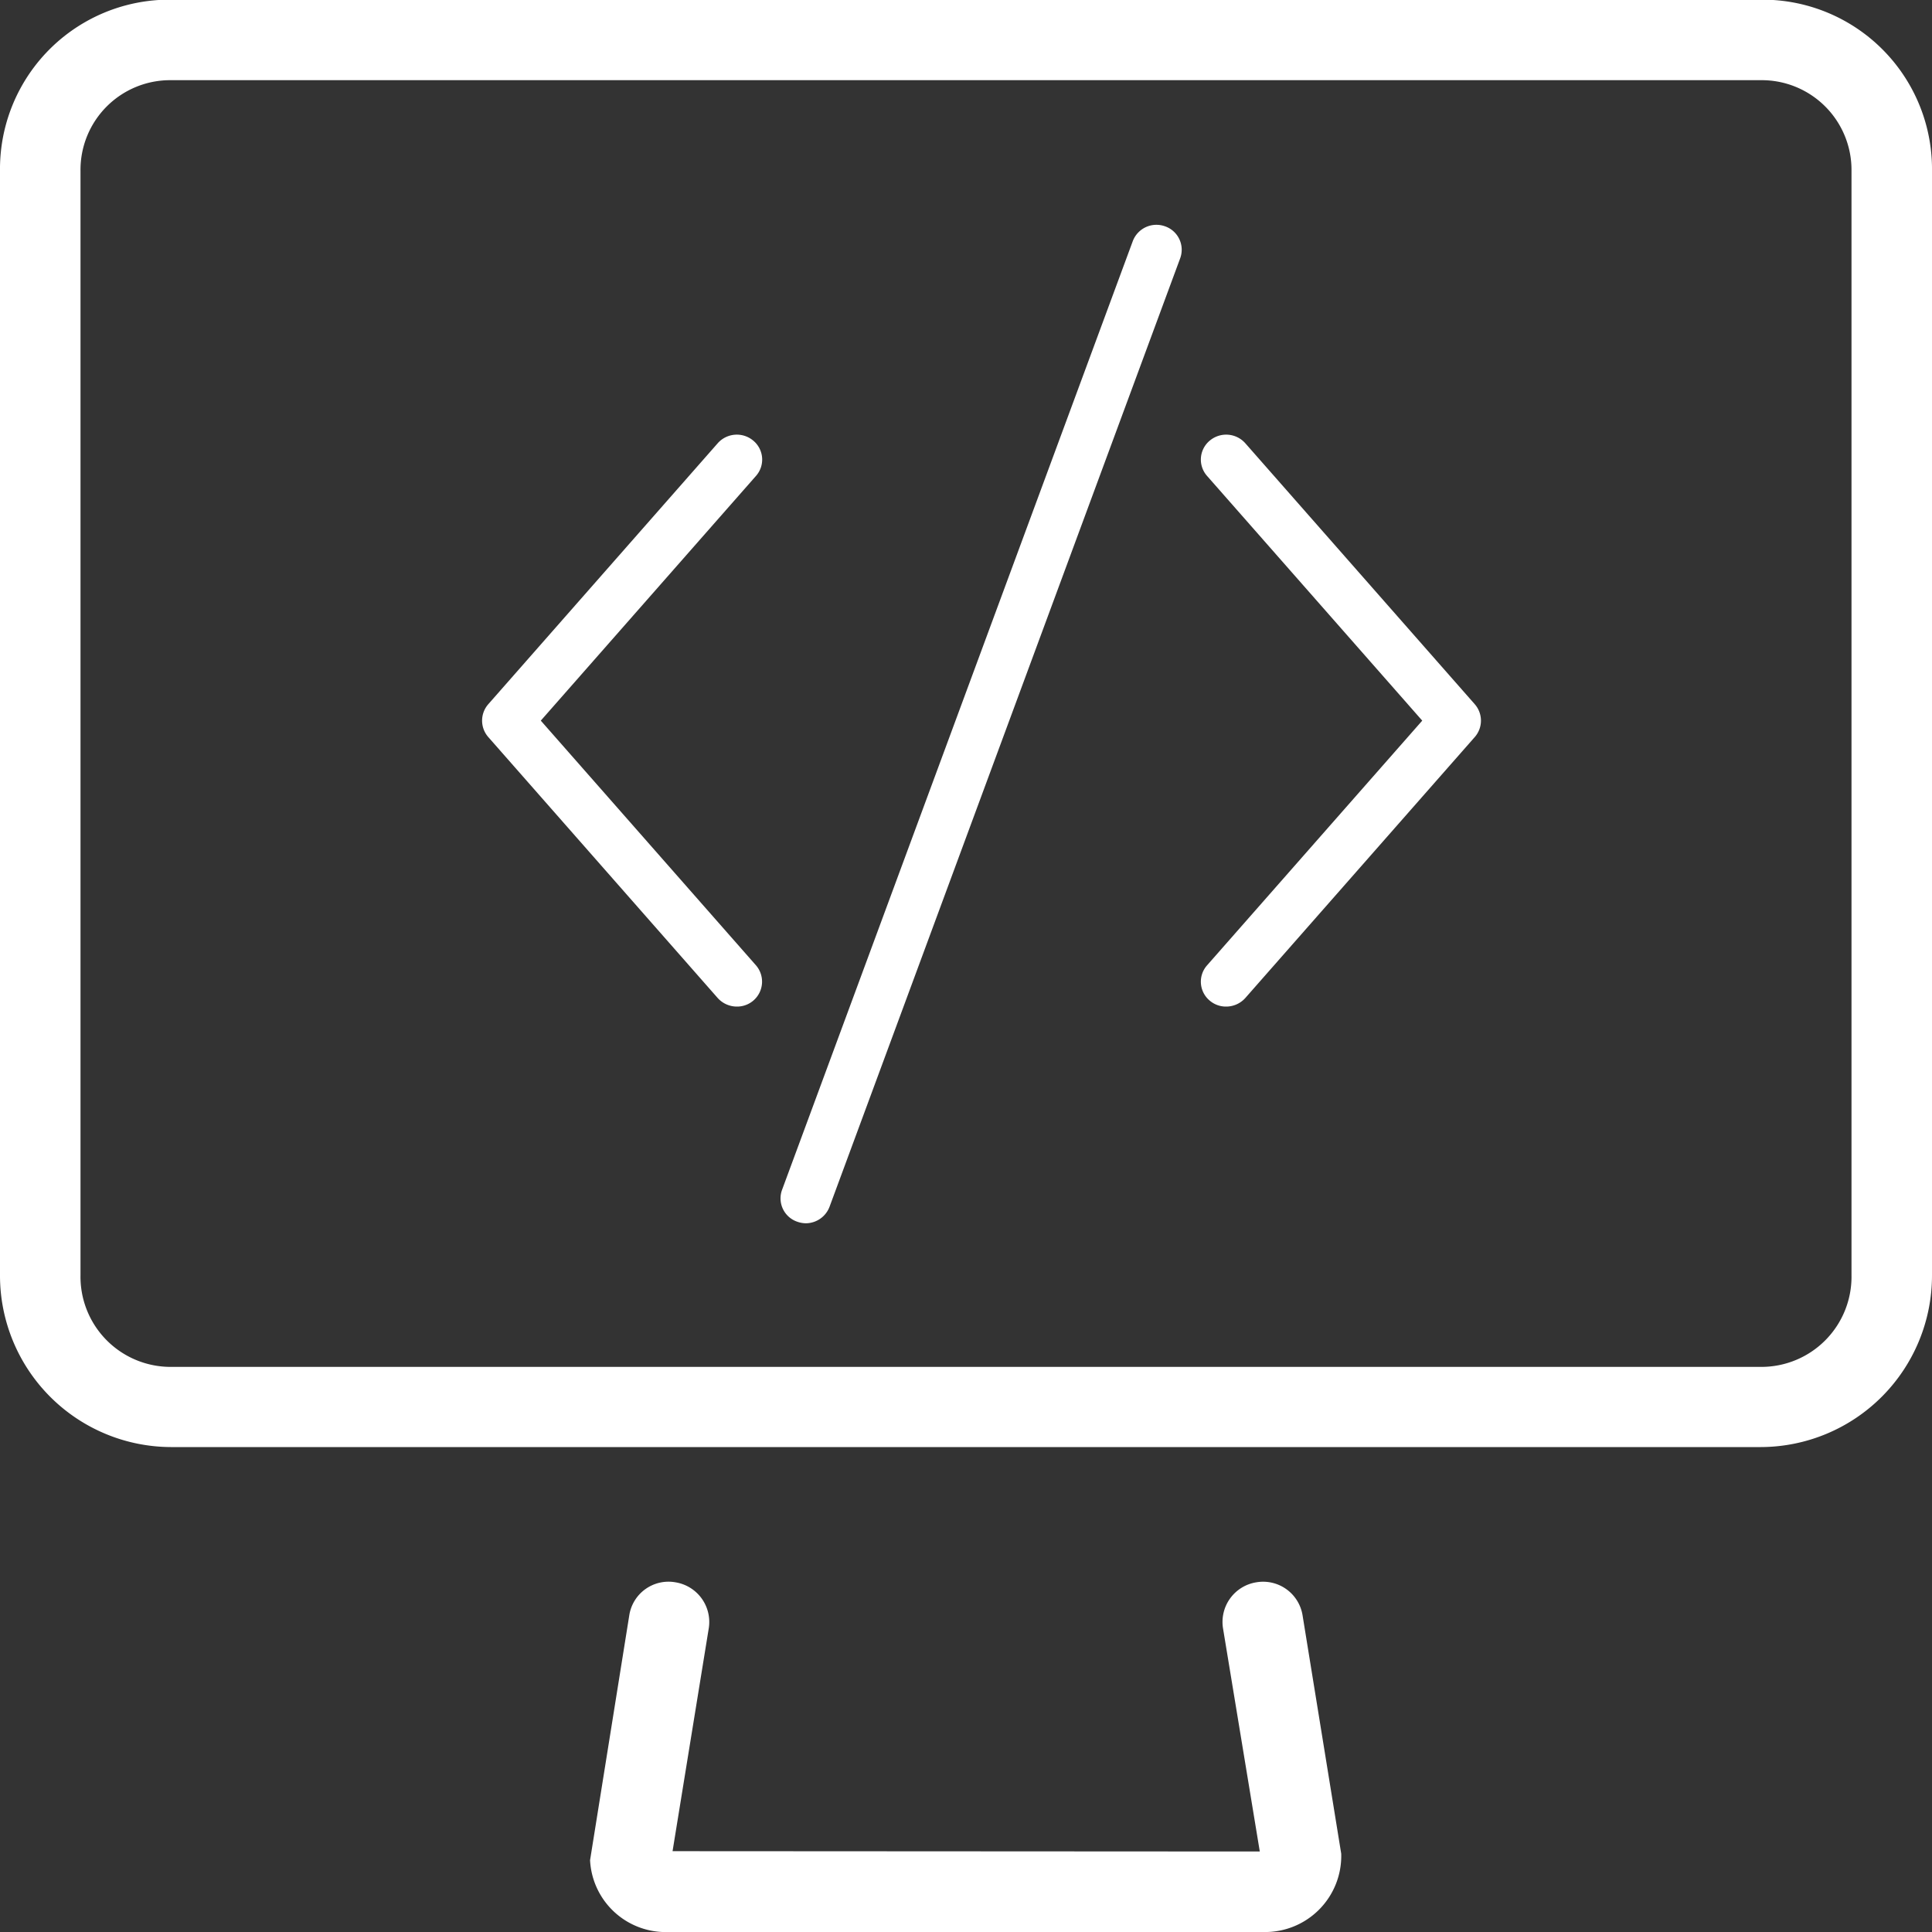 <svg xmlns="http://www.w3.org/2000/svg" width="60" height="60" viewBox="0 0 60 60">
  <rect x="0" y="0" width="60" height="60" fill="#333333" stroke="none"/>
<defs>
    <style>
      .cls-1 {
        fill: #fff;
        fill-rule: evenodd;
      }
    </style>
  </defs>
  <path class="cls-1" d="M739.016,1891.14a1.247,1.247,0,0,0-1.034,1.43l1.142,6.93-18.237-.01,1.124-6.92a1.248,1.248,0,0,0-1.034-1.43,1.233,1.233,0,0,0-1.435,1.03l-1.217,7.6a2.351,2.351,0,0,0,2.451,2.23h18.443a2.364,2.364,0,0,0,2.434-2.43l-1.2-7.4A1.241,1.241,0,0,0,739.016,1891.14Zm15.669-49.15H705.308a5.259,5.259,0,0,0-5.308,5.32v34.29a5.327,5.327,0,0,0,5.308,5.34h49.377A5.33,5.33,0,0,0,760,1881.6v-34.29A5.263,5.263,0,0,0,754.685,1841.99Zm2.815,39.61a2.8,2.8,0,0,1-2.815,2.85H705.308a2.8,2.8,0,0,1-2.808-2.85v-34.29a2.785,2.785,0,0,1,2.808-2.82h49.377a2.788,2.788,0,0,1,2.815,2.82v34.29Zm-11.7-17.73-7.131-8.11a0.793,0.793,0,0,0-1.106-.07,0.765,0.765,0,0,0-.077,1.09l6.683,7.6-6.683,7.6a0.765,0.765,0,0,0,.077,1.09,0.776,0.776,0,0,0,.515.19,0.8,0.8,0,0,0,.591-0.26l7.131-8.11A0.773,0.773,0,0,0,745.8,1863.87Zm-22.4-8.18a0.793,0.793,0,0,0-1.106.07l-7.13,8.11a0.773,0.773,0,0,0,0,1.02l7.13,8.11a0.8,0.8,0,0,0,.592.26,0.774,0.774,0,0,0,.592-1.28l-6.683-7.6,6.683-7.6A0.765,0.765,0,0,0,723.4,1855.69Zm12.785-6.66a0.785,0.785,0,0,0-1.006.46l-10.891,29.46a0.766,0.766,0,0,0,.467.99,0.841,0.841,0,0,0,.269.05,0.792,0.792,0,0,0,.737-0.51l10.891-29.46A0.77,0.77,0,0,0,736.186,1849.03Z" transform="translate(-700 -1842)"/>
</svg>
